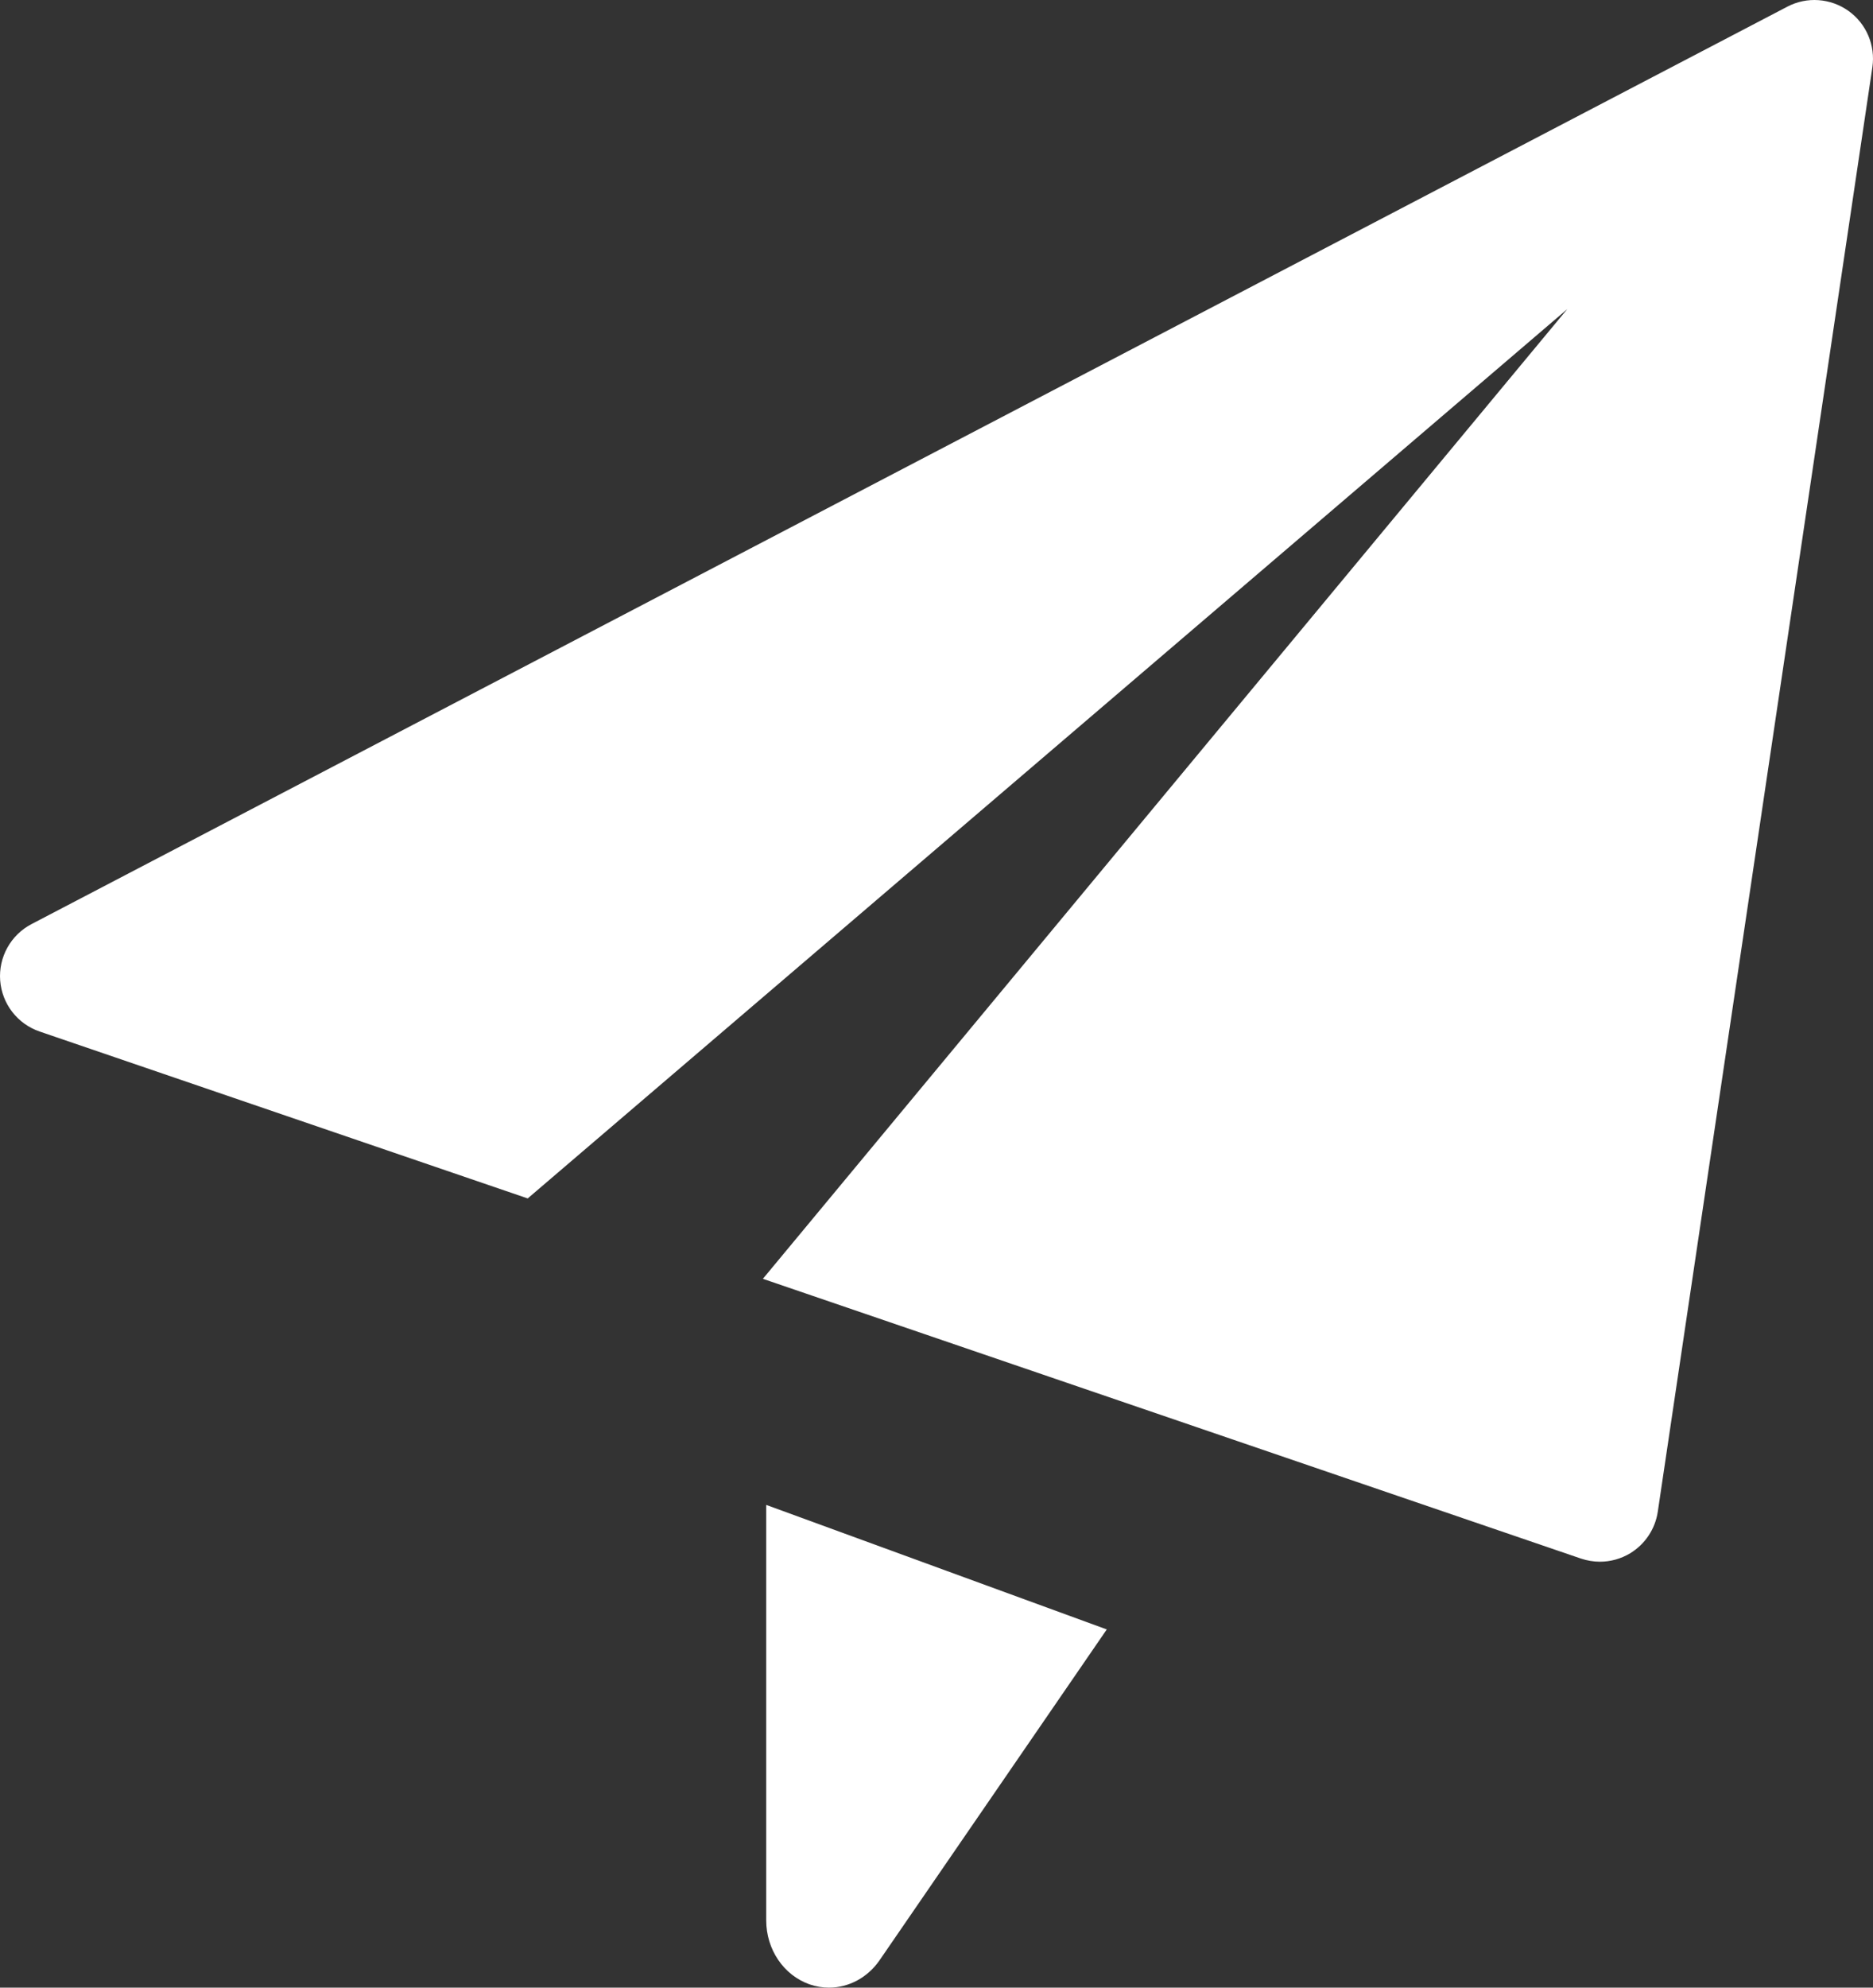 <?xml version="1.0" encoding="UTF-8"?> <svg xmlns="http://www.w3.org/2000/svg" width="66" height="70" viewBox="0 0 66 70" fill="none"><rect x="0" y="0" width="66" height="70" fill="#333333" stroke="none"/><path d="M27 53V67.633C27 68.656 27.614 69.561 28.523 69.883C28.75 69.962 28.983 70 29.213 70C29.903 70 30.569 69.652 30.995 69.034L39 57.385L27.001 53H27Z" fill="white"></path><path d="M65.134 0.383C64.501 -0.066 63.671 -0.126 62.983 0.234L1.108 32.546C0.377 32.929 -0.055 33.709 0.006 34.531C0.069 35.356 0.617 36.06 1.394 36.327L18.595 42.206L55.228 10.885L26.882 45.037L55.711 54.89C55.925 54.961 56.15 55 56.376 55C56.75 55 57.121 54.898 57.448 54.7C57.97 54.381 58.326 53.845 58.416 53.242L65.978 2.368C66.09 1.598 65.767 0.834 65.134 0.383Z" fill="white"></path></svg> 